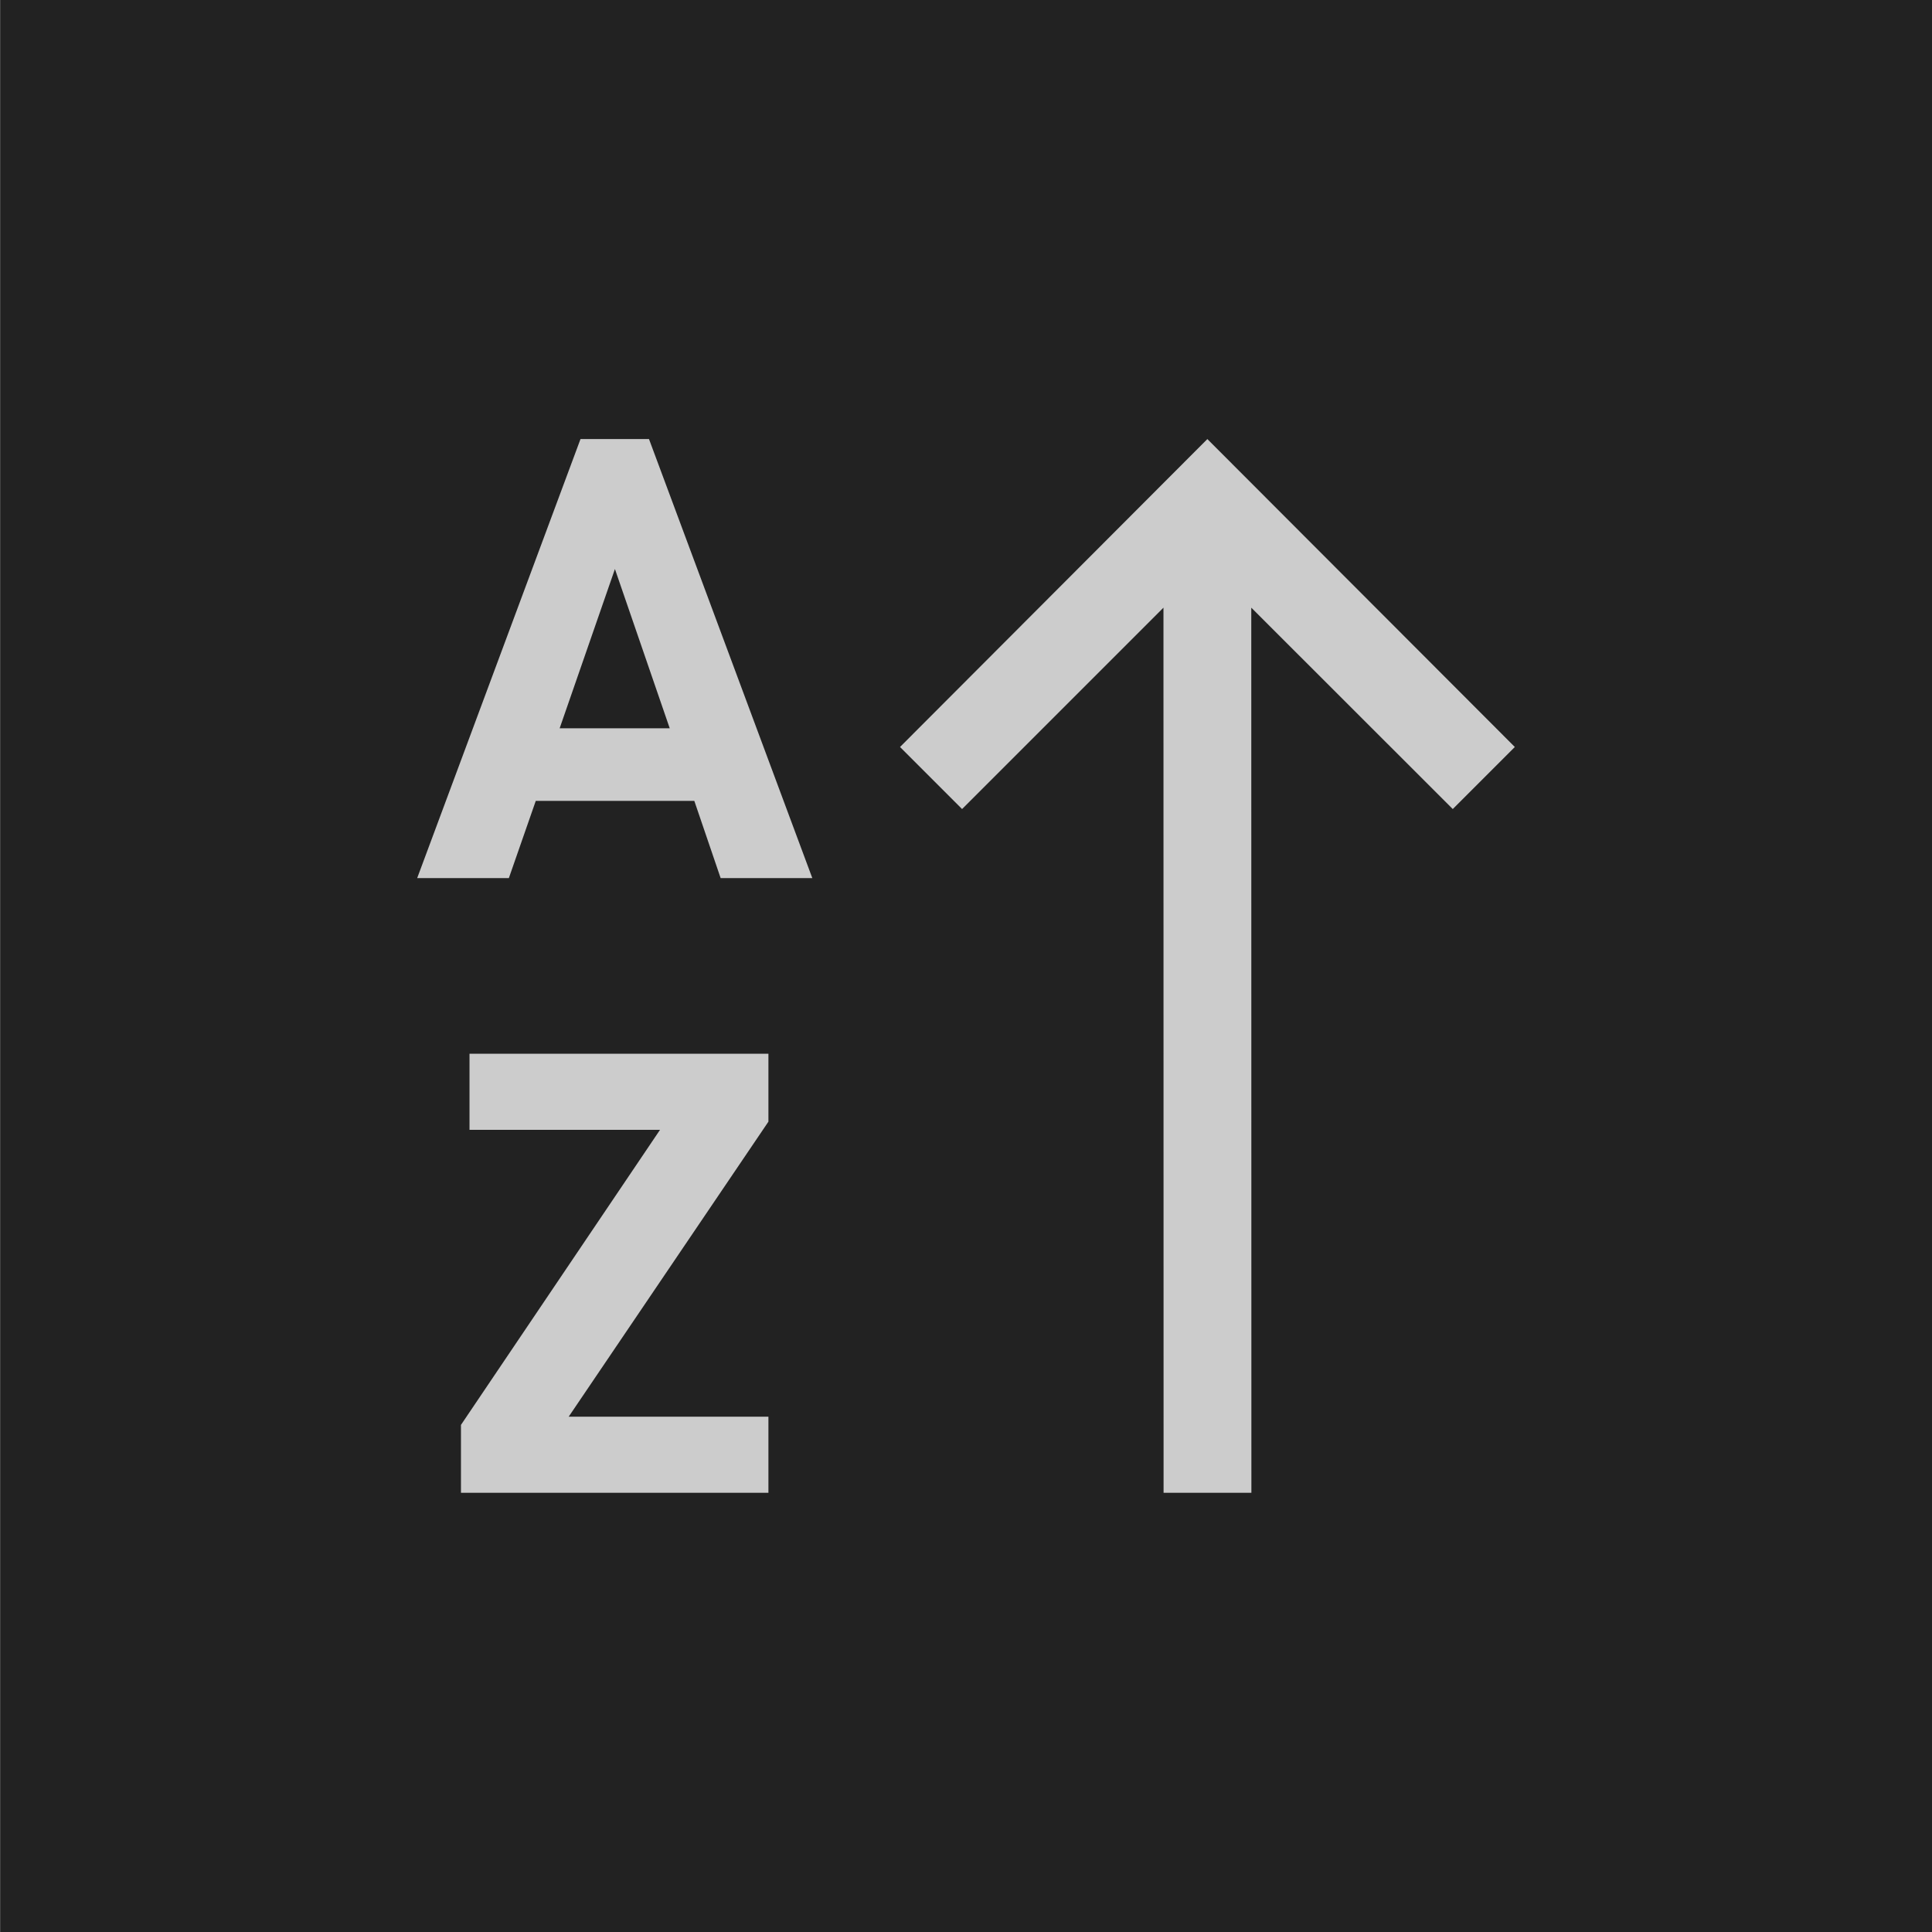 <?xml version="1.0" encoding="utf-8"?>
<!DOCTYPE svg PUBLIC "-//W3C//DTD SVG 1.1//EN" "http://www.w3.org/Graphics/SVG/1.1/DTD/svg11.dtd">
<!--Generator: Xara Designer (www.xara.com), SVG filter version: 6.7.0.0-->
<svg fill="none" fill-rule="evenodd" stroke="black" stroke-width="0.501" stroke-linejoin="bevel" stroke-miterlimit="10" font-family="Times New Roman" font-size="16" style="font-variant-ligatures:none" xmlns:xlink="http://www.w3.org/1999/xlink" xmlns="http://www.w3.org/2000/svg" version="1.1" overflow="visible" width="16.501pt" height="16.501pt" viewBox="230.713 -1395.63 16.501 16.501">
    <defs>
    </defs>
    <g id="Layer 1" transform="scale(1 -1)">
        <rect x="230.714" y="1379.129" width="16.501" height="16.501" stroke="none" fill="#222222" stroke-width="0.066" stroke-linejoin="miter" stroke-linecap="round" />
        <path d="M 234.65,1382.88 L 234.65,1383.46 L 236.35,1385.98 L 234.723,1385.98 L 234.723,1386.63 L 237.276,1386.63 L 237.276,1386.05 L 235.57,1383.53 L 237.276,1383.53 L 237.276,1382.88 L 234.65,1382.88 Z M 240.651,1382.88 L 240.65,1390.44 L 238.93,1388.72 L 238.4,1389.25 L 241.025,1391.88 L 243.651,1389.25 L 243.121,1388.72 L 241.4,1390.44 L 241.401,1382.88 L 240.651,1382.88 Z M 234.276,1388.13 L 235.671,1391.88 L 236.256,1391.88 L 237.651,1388.13 L 236.868,1388.13 L 236.643,1388.79 L 235.289,1388.79 L 235.059,1388.13 L 234.276,1388.13 Z M 236.433,1389.41 L 235.965,1390.77 L 235.493,1389.41 L 236.433,1389.41 Z" stroke="none" fill="#cccccc" stroke-width="0.25" stroke-linejoin="miter" marker-start="none" marker-end="none" />
    </g>
</svg>
